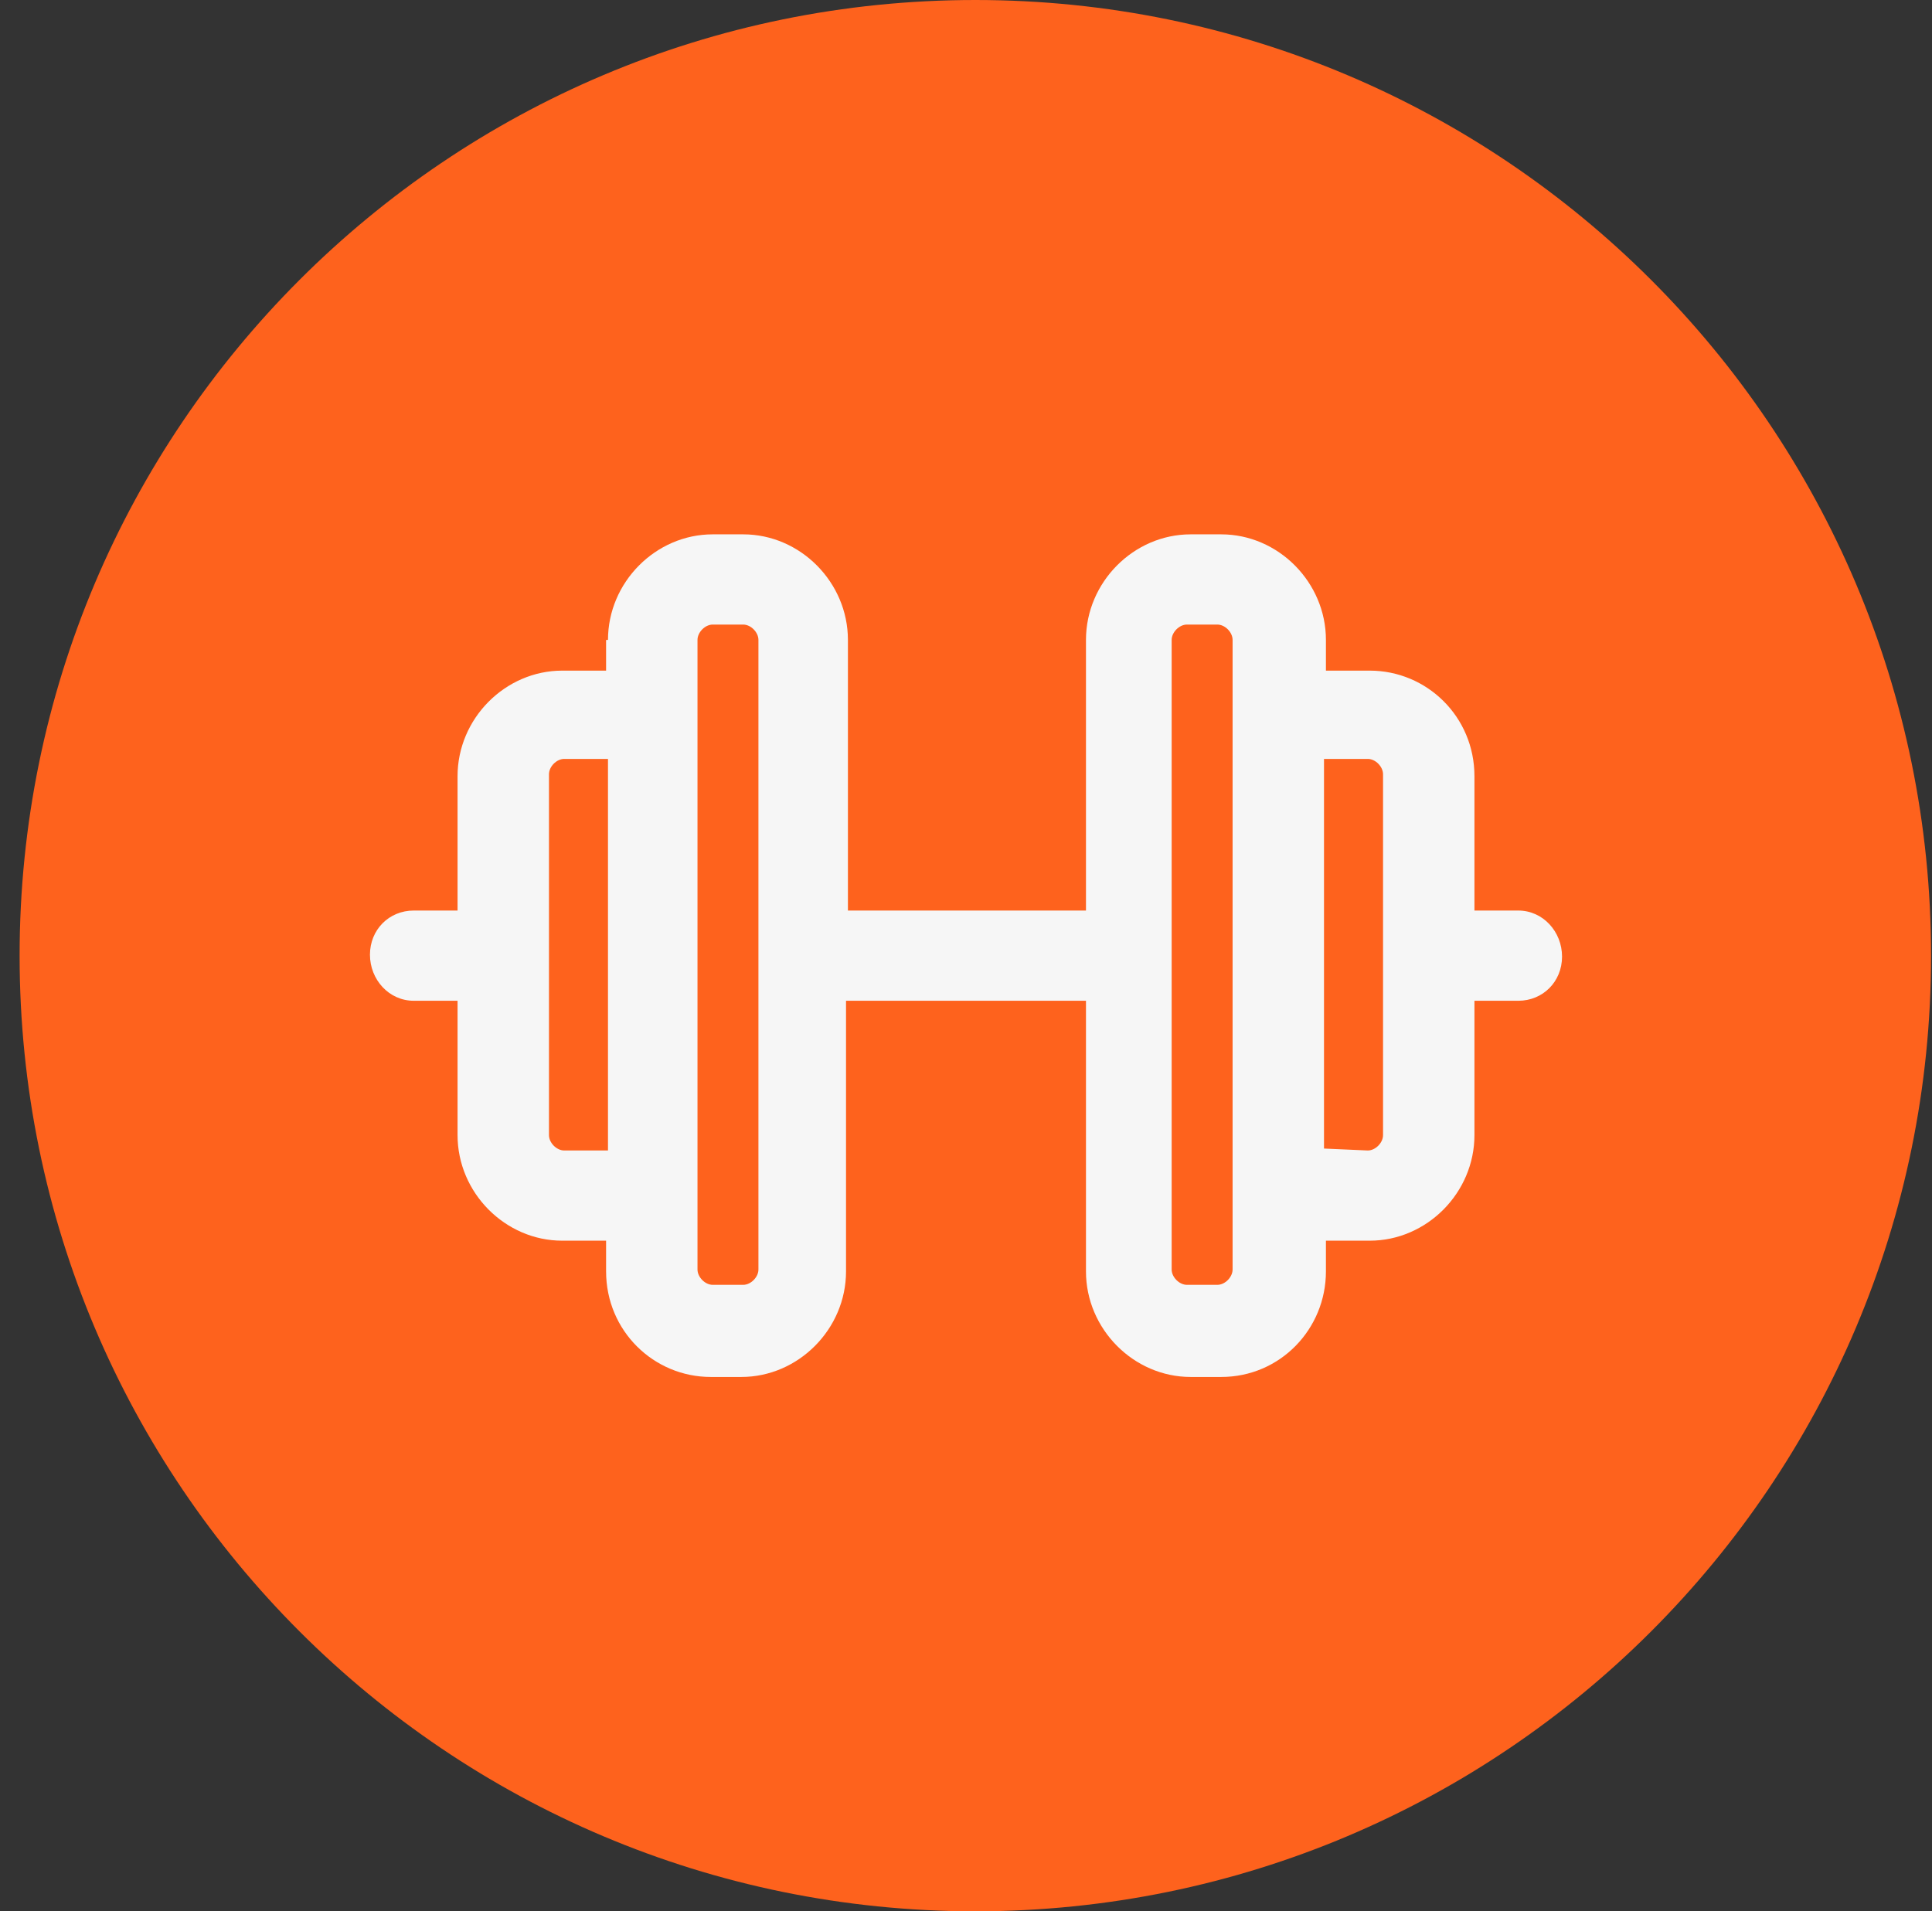 <svg width="94" height="93" viewBox="0 0 94 93" fill="none" xmlns="http://www.w3.org/2000/svg">
<rect x="0" y="0" width="94" height="93" fill="#333333" stroke="none"/>
<path d="M47.454 93C73.135 93 93.954 72.181 93.954 46.5C93.954 20.819 73.135 0 47.454 0C21.772 0 0.954 20.819 0.954 46.5C0.954 72.181 21.772 93 47.454 93Z" fill="#FE621D"/>
<path d="M29.581 31.137C29.581 28.335 31.898 26 34.677 26H36.16C38.939 26 41.255 28.335 41.255 31.137V44.305H52.837V31.137C52.837 28.335 55.153 26 57.933 26H59.416C62.195 26 64.512 28.335 64.512 31.137V32.631H66.642C69.422 32.631 71.738 34.872 71.738 37.768V44.305H73.869C75.074 44.305 76 45.333 76 46.547C76 47.761 75.074 48.695 73.869 48.695H71.738V55.232C71.738 58.034 69.422 60.369 66.642 60.369H64.512V61.863C64.512 64.665 62.288 67 59.416 67H57.933C55.153 67 52.837 64.665 52.837 61.863V48.695H41.163V61.863C41.163 64.665 38.847 67 36.067 67H34.585C31.806 67 29.489 64.758 29.489 61.863V60.369H27.358C24.578 60.369 22.262 58.034 22.262 55.232V48.695H20.131C18.926 48.695 18 47.667 18 46.453C18 45.239 18.926 44.305 20.131 44.305H22.262V37.768C22.262 34.966 24.578 32.631 27.358 32.631H29.489V31.137H29.581ZM33.936 32.538V61.77C33.936 62.144 34.307 62.517 34.677 62.517H36.16C36.53 62.517 36.901 62.144 36.901 61.77V31.137C36.901 30.763 36.53 30.39 36.16 30.39H34.677C34.307 30.39 33.936 30.763 33.936 31.137V32.538ZM29.581 36.927H27.451C27.08 36.927 26.71 37.301 26.71 37.674V55.232C26.71 55.606 27.08 55.98 27.451 55.98H29.581V36.927ZM59.971 58.128V31.137C59.971 30.763 59.601 30.39 59.23 30.39H57.748C57.378 30.39 57.006 30.763 57.006 31.137V61.77C57.006 62.144 57.378 62.517 57.748 62.517H59.23C59.601 62.517 59.971 62.144 59.971 61.77V58.128ZM66.55 55.98C66.921 55.98 67.291 55.606 67.291 55.232V37.674C67.291 37.301 66.921 36.927 66.55 36.927H64.418V55.886L66.55 55.98Z" fill="#F6F6F6"/>
</svg>
